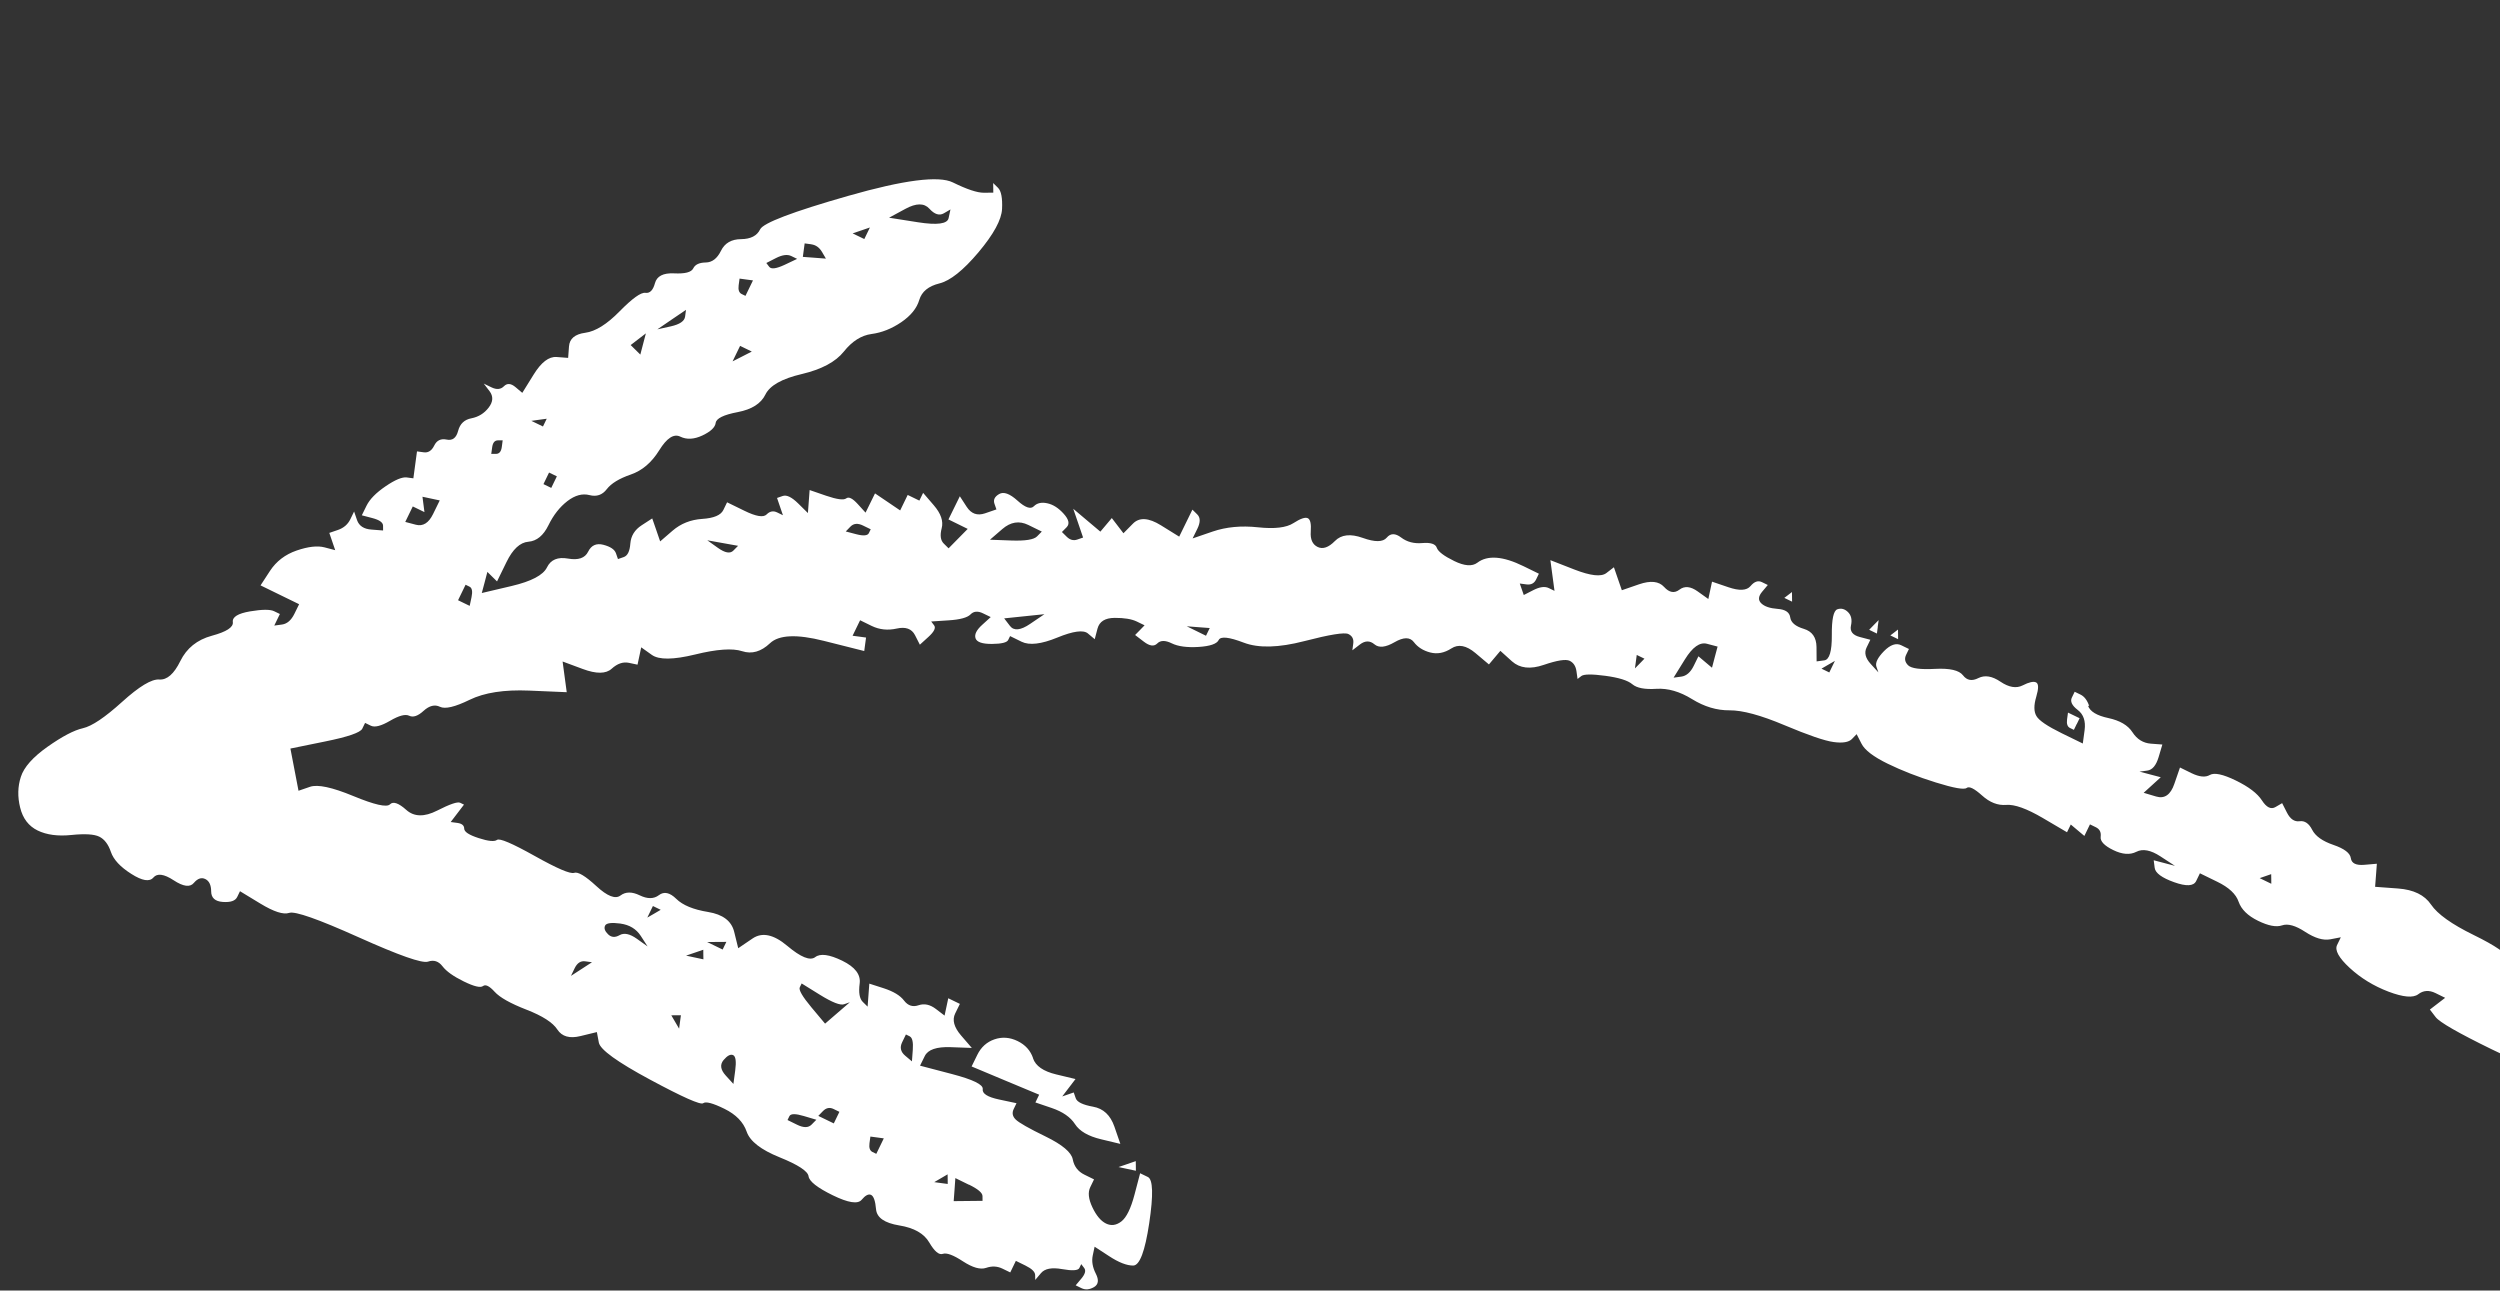<?xml version="1.0" encoding="UTF-8"?> <svg xmlns="http://www.w3.org/2000/svg" width="339" height="175" viewBox="0 0 339 175" fill="none"><rect x="0" y="0" width="339" height="175" fill="#333333" stroke="none"/><g clip-path="url(#clip0_2845_71)"><path d="M283.135 95.695C283.405 96.475 284.325 97.034 285.887 97.367C287.455 97.704 288.548 98.341 289.163 99.294C289.779 100.247 290.613 100.758 291.656 100.841C292.18 100.879 292.703 100.917 293.216 100.957C293.051 101.523 292.887 102.09 292.711 102.658C292.37 103.793 291.862 104.403 291.164 104.493C290.809 104.539 290.472 104.588 290.118 104.634C290.601 104.762 291.077 104.886 291.559 105.014C292.042 105.142 292.518 105.266 293.001 105.394C292.612 105.741 292.224 106.098 291.841 106.449C291.451 106.796 291.064 107.153 290.681 107.504C291.247 107.669 291.809 107.841 292.382 108.01C293.51 108.346 294.337 107.773 294.839 106.295C295.092 105.553 295.352 104.816 295.606 104.073C296.131 104.328 296.656 104.583 297.177 104.845C298.228 105.354 299.054 105.439 299.654 105.086C300.26 104.738 301.429 104.984 303.181 105.837C304.933 106.691 306.106 107.587 306.722 108.54C307.337 109.493 307.953 109.789 308.552 109.436C308.851 109.255 309.159 109.089 309.458 108.907C309.677 109.339 309.897 109.771 310.117 110.203C310.557 111.068 311.131 111.454 311.823 111.359C312.514 111.264 313.089 111.65 313.528 112.515C313.968 113.379 314.93 114.064 316.414 114.571C317.898 115.078 318.68 115.682 318.774 116.373C318.869 117.064 319.48 117.367 320.605 117.269C321.17 117.217 321.737 117.176 322.302 117.124C322.264 117.648 322.226 118.172 322.185 118.684C322.147 119.208 322.109 119.732 322.065 120.251C323.112 120.327 324.155 120.41 325.196 120.482C327.287 120.641 328.766 121.36 329.649 122.659C330.525 123.954 332.449 125.325 335.416 126.779C338.383 128.233 340.003 129.341 340.269 130.128C340.535 130.915 341.804 131.64 344.071 132.31C346.341 132.991 347.869 133.841 348.653 134.878C349.049 135.399 349.442 135.909 349.838 136.429C350.005 136.297 350.191 136.167 350.359 136.034C350.526 135.901 350.701 135.773 350.873 135.634C350.925 136.199 350.97 136.759 351.018 137.33C351.116 138.455 352.818 139.835 356.135 141.455C359.451 143.075 361.242 144.278 361.513 145.058C361.783 145.838 362.22 146.269 362.822 146.35C363.432 146.436 363.742 146.909 363.748 147.777C363.754 148.644 364.54 149.241 366.108 149.578C366.891 149.741 367.677 149.916 368.46 150.079C368.373 150.472 368.297 150.862 368.209 151.255C368.122 151.648 368.039 152.033 367.959 152.431C368.749 152.598 369.527 152.768 370.311 152.931C371.879 153.269 372.841 153.955 373.196 154.988C373.558 156.026 374.292 156.715 375.427 157.056C376.562 157.396 377.832 158.338 379.234 159.888C380.642 161.442 381.39 162.563 381.485 163.255C381.579 163.946 382.102 164.424 383.054 164.672C384.013 164.924 384.492 165.481 384.504 166.353C384.51 167.22 385.214 167.997 386.61 168.68C388.006 169.362 388.977 170.486 389.511 172.042C390.046 173.598 391.016 174.505 392.402 174.749C393.095 174.871 393.794 174.998 394.494 175.125C394.407 175.517 394.324 175.903 394.243 176.3C394.08 177.083 395.045 178.203 397.145 179.662C399.245 181.122 400.209 182.241 400.039 183.02C399.876 183.803 401.188 185.312 403.991 187.549C406.788 189.781 408.325 191.51 408.591 192.719C408.865 193.933 409.573 195.361 410.717 197.002C411.868 198.648 412.399 199.77 412.313 200.38C412.227 200.989 413.499 202.148 416.124 203.863C418.749 205.577 419.931 206.695 419.676 207.22C419.421 207.746 419.508 208.216 419.944 208.646C420.381 209.077 420.475 209.769 420.223 210.728C419.972 211.686 420.025 212.468 420.38 213.079C420.732 213.679 420.78 214.251 420.518 214.771C420.263 215.297 419.741 215.475 418.963 215.305C418.179 215.142 417.698 215.231 417.532 215.58C417.443 215.756 417.366 215.93 417.277 216.106C417.627 216.272 417.971 216.445 418.328 216.615C419.022 216.954 419.38 217.999 419.392 219.734C419.41 221.473 419.809 222.427 420.592 222.59C421.375 222.754 421.523 224.884 421.041 228.975C420.559 233.065 420.492 235.414 420.844 236.014C421.196 236.613 421.16 237.354 420.734 238.236C420.307 239.106 420.36 239.888 420.884 240.583C421.412 241.271 421.335 242.102 420.642 243.059C419.957 244.021 419.746 244.89 420.017 245.67C420.287 246.45 419.773 247.93 418.494 250.112C417.21 252.3 416.749 253.688 417.097 254.294C417.449 254.894 416.513 257.032 414.289 260.707C412.063 264.371 410.519 266.435 409.655 266.874C408.791 267.314 407.666 267.411 406.268 267.169C404.871 266.927 403.448 267.629 401.986 269.295C400.523 270.961 399.276 271.751 398.228 271.675C397.18 271.599 396.617 271.211 396.522 270.52C396.472 270.172 396.428 269.828 396.382 269.474C395.782 269.826 395.171 270.181 394.564 270.528C393.353 271.236 392.269 271.243 391.307 270.557C390.83 270.217 390.345 269.872 389.868 269.531C389.655 270.183 389.443 270.835 389.231 271.487C389.018 272.139 388.813 272.796 388.6 273.448C388.165 273.234 387.73 273.02 387.295 272.806C386.425 272.378 384.162 272.359 380.522 272.739C376.875 273.114 371.21 271.427 363.527 267.677C355.855 263.925 349.426 259.812 344.259 255.34C339.092 250.868 336.239 247.637 335.702 245.647C335.165 243.658 334.192 242.317 332.796 241.635C331.401 240.952 330.57 240.217 330.3 239.437C330.029 238.657 330.113 237.831 330.541 236.961C330.755 236.525 330.969 236.09 331.183 235.655C330.876 235.616 330.573 235.569 330.266 235.53C329.657 235.444 329.262 234.718 329.07 233.324C328.886 231.934 328.494 230.984 327.87 230.467C327.264 229.952 327.252 229.08 327.846 227.86C328.439 226.641 328.959 226.028 329.392 226.025C329.609 226.024 329.826 226.022 330.043 226.021C329.872 225.72 329.695 225.414 329.513 225.116C329.161 224.516 329.148 222.987 329.475 220.558C329.8 218.117 332.206 214.975 336.687 211.109C341.168 207.243 343.671 205.226 344.193 205.047C344.709 204.864 345.496 205.255 346.543 206.194C347.596 207.137 348.639 207.22 349.674 206.424C350.188 206.024 350.709 205.629 351.226 205.24C350.881 205.067 350.531 204.901 350.175 204.73C349.83 204.557 349.481 204.391 349.124 204.22C350.206 203.779 351.291 203.332 352.366 202.886C354.532 201.997 355.963 201.722 356.664 202.066C357.359 202.405 358.057 202.315 358.745 201.786C359.434 201.258 360.607 201.075 362.257 201.232C363.907 201.389 365.207 201.164 366.16 200.548C367.113 199.933 369.102 199.396 372.139 198.935C375.177 198.474 378.133 198.41 381 198.727C383.874 199.049 385.385 199.034 385.563 198.683C385.74 198.331 386.469 198.37 387.785 198.792C389.088 199.217 389.829 199.253 390.007 198.902C390.173 198.552 390.785 198.414 391.822 198.493C392.869 198.569 394.48 199.033 396.654 199.886C398.84 200.736 400.183 200.854 400.696 200.237C401.215 199.624 400.288 197.981 397.915 195.308C395.549 192.639 394.308 190.951 394.225 190.258C394.13 189.566 393.426 188.789 392.119 187.931C390.812 187.072 389.976 186.128 389.618 185.083C389.256 184.045 388.559 183.272 387.512 182.756C386.462 182.246 385.418 181.084 384.352 179.269C383.297 177.451 381.546 175.735 379.09 174.105C376.645 172.472 374.804 170.715 373.573 168.809C372.338 166.91 370.541 164.839 368.178 162.604C365.807 160.364 364.06 159.081 362.925 158.741C361.797 158.405 360.695 157.547 359.643 156.163C358.591 154.78 357.49 153.922 356.362 153.586C355.234 153.25 353.395 152.132 350.854 150.248C348.318 148.358 347.004 147.073 346.907 146.37C346.863 146.026 346.812 145.678 346.773 145.328C346.429 145.372 346.081 145.423 345.733 145.474C345.042 145.568 342.421 144.504 337.878 142.286C333.342 140.072 330.809 138.615 330.281 137.927C330.013 137.58 329.752 137.238 329.492 136.896C329.834 136.635 330.18 136.368 330.527 136.1C330.873 135.833 331.215 135.572 331.562 135.305C331.126 135.091 330.691 134.877 330.256 134.663C329.386 134.235 328.604 134.289 327.916 134.817C327.227 135.345 325.877 135.223 323.874 134.466C321.869 133.698 320.123 132.632 318.626 131.254C317.136 129.88 316.568 128.841 316.907 128.147C317.073 127.797 317.251 127.445 317.417 127.096C316.935 127.185 316.461 127.278 315.986 127.371C315.03 127.553 313.895 127.212 312.584 126.36C311.277 125.502 310.228 125.209 309.448 125.48C308.668 125.75 307.582 125.541 306.187 124.858C304.798 124.18 303.918 123.314 303.556 122.276C303.205 121.236 302.235 120.329 300.665 119.569C299.874 119.185 299.094 118.798 298.309 118.418C298.143 118.767 297.966 119.119 297.8 119.468C297.456 120.17 296.462 120.218 294.802 119.623C293.149 119.032 292.27 118.383 292.176 117.691C292.132 117.348 292.081 117 292.042 116.65C292.525 116.778 293.001 116.901 293.483 117.03C293.966 117.158 294.442 117.281 294.925 117.41C294.265 116.976 293.618 116.551 292.954 116.124C291.647 115.266 290.55 115.059 289.692 115.503C288.828 115.942 287.787 115.871 286.561 115.272C285.341 114.679 284.77 114.069 284.851 113.466C284.93 112.852 284.717 112.425 284.191 112.17C283.925 112.04 283.659 111.91 283.4 111.785C283.275 112.045 283.145 112.311 283.02 112.57C282.895 112.829 282.765 113.095 282.64 113.354C282.332 113.098 282.034 112.84 281.719 112.579C281.411 112.322 281.107 112.059 280.798 111.803C280.709 111.979 280.632 112.152 280.543 112.328C280.455 112.504 280.377 112.678 280.288 112.854C279.193 112.206 278.1 111.57 277.012 110.927C274.823 109.643 273.17 109.052 272.038 109.145C270.906 109.238 269.815 108.818 268.765 107.868C267.712 106.925 267.022 106.579 266.676 106.847C266.334 107.108 264.936 106.865 262.504 106.105C260.061 105.346 257.887 104.493 255.966 103.556C254.045 102.619 252.865 101.718 252.426 100.853C252.206 100.421 251.979 99.984 251.759 99.552C251.544 99.771 251.329 99.989 251.12 100.212C250.69 100.648 249.86 100.788 248.648 100.621C247.431 100.461 245.209 99.694 241.98 98.338C238.755 96.976 236.271 96.308 234.537 96.32C232.797 96.338 231.101 95.826 229.445 94.802C227.781 93.772 226.171 93.308 224.605 93.404C223.046 93.505 221.956 93.302 221.344 92.783C220.731 92.263 219.513 91.886 217.687 91.64C215.861 91.394 214.772 91.409 214.43 91.669C214.262 91.802 214.088 91.93 213.916 92.069C213.865 91.721 213.821 91.378 213.771 91.03C213.676 90.338 213.37 89.859 212.852 89.608C212.327 89.353 211.154 89.537 209.333 90.158C207.52 90.784 206.08 90.621 205.026 89.677C204.499 89.206 203.972 88.734 203.45 88.256C203.194 88.564 202.937 88.873 202.674 89.177C202.411 89.48 202.155 89.789 201.899 90.097C201.293 89.583 200.669 89.065 200.064 88.55C198.834 87.519 197.749 87.309 196.802 87.929C195.849 88.544 194.893 88.726 193.934 88.474C192.982 88.227 192.232 87.752 191.715 87.061C191.186 86.373 190.319 86.379 189.102 87.082C187.891 87.789 186.982 87.885 186.37 87.365C185.764 86.85 185.103 86.857 184.414 87.385C184.061 87.648 183.726 87.914 183.379 88.181C183.419 87.874 183.458 87.567 183.5 87.271C183.586 86.662 183.366 86.23 182.84 85.975C182.315 85.72 180.324 86.04 176.856 86.938C173.389 87.836 170.651 87.909 168.646 87.141C166.641 86.373 165.51 86.26 165.255 86.786C165 87.311 164.093 87.624 162.535 87.725C160.969 87.82 159.752 87.66 158.882 87.233C158.012 86.805 157.357 86.816 156.926 87.253C156.496 87.689 155.888 87.615 155.1 87.007C154.706 86.703 154.307 86.405 153.92 86.106C154.135 85.888 154.351 85.669 154.566 85.451C154.781 85.233 154.997 85.014 155.205 84.791C154.856 84.625 154.511 84.452 154.154 84.282C153.46 83.943 152.453 83.776 151.152 83.785C149.845 83.79 149.073 84.282 148.821 85.24C148.697 85.717 148.569 86.2 148.445 86.676C148.144 86.424 147.833 86.156 147.525 85.9C146.919 85.385 145.529 85.57 143.362 86.459C141.196 87.347 139.589 87.534 138.538 87.024C138.013 86.769 137.488 86.514 136.967 86.253C136.878 86.428 136.801 86.602 136.712 86.778C136.546 87.127 135.807 87.308 134.506 87.317C133.205 87.326 132.463 87.072 132.286 86.561C132.107 86.039 132.406 85.434 133.183 84.73C133.566 84.379 133.953 84.022 134.343 83.675L133.292 83.166C132.598 82.827 132.026 82.874 131.602 83.315C131.172 83.752 130.175 84.024 128.609 84.12C127.828 84.174 127.05 84.221 126.269 84.274C126.397 84.448 126.53 84.616 126.664 84.795C126.925 85.137 126.67 85.662 125.893 86.366C125.503 86.713 125.116 87.07 124.733 87.421C124.513 86.989 124.287 86.553 124.074 86.125C123.627 85.256 122.795 84.962 121.593 85.233C120.379 85.506 119.245 85.383 118.202 84.877C117.676 84.623 117.151 84.368 116.63 84.106C116.464 84.456 116.291 84.801 116.12 85.157C115.954 85.506 115.777 85.858 115.611 86.207C115.911 86.242 116.22 86.293 116.521 86.328C116.828 86.368 117.13 86.414 117.437 86.453C117.397 86.76 117.351 87.063 117.312 87.37C117.272 87.677 117.233 87.984 117.191 88.28C115.363 87.817 113.536 87.354 111.703 86.898C108.048 85.972 105.611 86.081 104.409 87.226C103.202 88.367 101.947 88.731 100.636 88.302C99.332 87.877 97.202 88.025 94.252 88.751C91.307 89.469 89.351 89.49 88.389 88.804C87.911 88.463 87.427 88.118 86.949 87.778C86.862 88.171 86.786 88.561 86.699 88.954C86.612 89.346 86.529 89.732 86.448 90.129C86.062 90.047 85.665 89.966 85.273 89.879C84.49 89.716 83.714 89.98 82.937 90.684C82.159 91.388 80.859 91.397 79.029 90.717C78.118 90.38 77.2 90.038 76.289 89.7C76.384 90.391 76.474 91.09 76.568 91.781C76.663 92.473 76.753 93.171 76.848 93.862C75.156 93.795 73.463 93.717 71.765 93.645C68.368 93.502 65.686 93.917 63.688 94.89C61.702 95.861 60.357 96.183 59.656 95.84C58.961 95.501 58.222 95.681 57.445 96.385C56.674 97.094 56.019 97.311 55.5 97.06C54.968 96.801 54.109 97.028 52.898 97.735C51.687 98.442 50.822 98.665 50.296 98.41C50.03 98.281 49.771 98.155 49.505 98.026C49.38 98.285 49.25 98.551 49.125 98.81C48.87 99.336 47.183 99.919 44.062 100.549C42.505 100.867 40.943 101.191 39.379 101.504C39.56 102.46 39.747 103.409 39.929 104.365C40.11 105.321 40.292 106.277 40.478 107.226C41.001 107.047 41.516 106.864 42.034 106.692C43.072 106.33 45.033 106.755 47.913 107.944C50.793 109.133 52.445 109.507 52.876 109.071C53.306 108.634 54.048 108.887 55.095 109.826C56.149 110.769 57.54 110.802 59.269 109.922C61.002 109.037 62.042 108.686 62.391 108.852C62.56 108.936 62.736 109.025 62.917 109.107C62.613 109.501 62.313 109.888 62.016 110.287C61.712 110.681 61.419 111.073 61.115 111.467C61.415 111.502 61.724 111.553 62.025 111.588C62.634 111.674 62.943 111.93 62.946 112.364C62.955 112.802 63.602 113.226 64.917 113.649C66.221 114.074 67.052 114.151 67.394 113.89C67.736 113.63 69.438 114.352 72.49 116.059C75.549 117.771 77.33 118.536 77.853 118.357C78.375 118.178 79.373 118.78 80.864 120.154C82.354 121.528 83.441 121.955 84.136 121.431C84.831 120.907 85.692 120.897 86.743 121.406C87.793 121.916 88.66 121.91 89.349 121.382C90.037 120.854 90.827 121.021 91.701 121.883C92.574 122.744 94.017 123.341 96.017 123.664C98.023 123.992 99.204 124.893 99.558 126.367C99.738 127.106 99.918 127.845 100.103 128.578C100.75 128.14 101.402 127.695 102.05 127.257C103.349 126.374 104.918 126.711 106.753 128.258C108.588 129.805 109.856 130.313 110.544 129.785C111.233 129.257 112.456 129.422 114.201 130.27C115.953 131.124 116.737 132.161 116.57 133.373C116.41 134.59 116.55 135.419 116.986 135.85C117.204 136.065 117.423 136.28 117.648 136.5C117.686 135.977 117.724 135.453 117.764 134.94C117.802 134.416 117.84 133.892 117.88 133.38C118.532 133.592 119.184 133.805 119.841 134.01C121.151 134.44 122.069 134.987 122.592 135.682C123.121 136.371 123.773 136.583 124.553 136.313C125.333 136.042 126.118 136.217 126.904 136.814C127.298 137.118 127.697 137.415 128.084 137.715C128.172 137.322 128.254 136.936 128.335 136.539C128.422 136.146 128.505 135.76 128.585 135.363C128.845 135.488 129.111 135.618 129.377 135.748C129.636 135.873 129.902 136.002 130.161 136.128C129.947 136.563 129.734 136.998 129.52 137.433C129.092 138.303 129.364 139.3 130.329 140.419C130.808 140.977 131.294 141.538 131.779 142.1C130.822 142.065 129.864 142.03 128.907 141.995C126.992 141.925 125.827 142.33 125.4 143.2C125.186 143.635 124.972 144.07 124.758 144.505C126.2 144.885 127.628 145.256 129.07 145.636C131.94 146.387 133.343 147.075 133.257 147.684C133.171 148.294 133.915 148.764 135.488 149.095C136.271 149.258 137.049 149.428 137.839 149.595C137.714 149.855 137.584 150.121 137.459 150.38C137.204 150.905 137.291 151.375 137.727 151.806C138.171 152.241 139.519 153.01 141.789 154.113C144.055 155.223 145.284 156.255 145.466 157.211C145.648 158.167 146.176 158.856 147.046 159.284C147.481 159.498 147.916 159.711 148.351 159.925C148.185 160.275 148.008 160.626 147.842 160.976C147.498 161.677 147.594 162.585 148.126 163.707C148.657 164.83 149.271 165.566 149.972 165.909C150.673 166.253 151.364 166.158 152.053 165.63C152.741 165.102 153.342 163.887 153.846 161.969C154.098 161.01 154.356 160.055 154.601 159.092L155.652 159.601C156.347 159.94 156.409 162.023 155.835 165.856C155.261 169.689 154.538 171.597 153.667 171.61C152.799 171.615 151.708 171.196 150.401 170.338C149.741 169.904 149.094 169.479 148.429 169.052C148.342 169.445 148.266 169.835 148.179 170.228C148.009 171.006 148.148 171.836 148.588 172.7C149.034 173.569 148.953 174.172 148.349 174.531C147.742 174.879 147.177 174.931 146.652 174.676C146.386 174.546 146.127 174.421 145.861 174.292C146.117 173.983 146.38 173.679 146.636 173.371C147.149 172.754 147.279 172.282 147.012 171.936C146.884 171.761 146.751 171.594 146.616 171.415C146.528 171.591 146.45 171.764 146.361 171.94C146.195 172.29 145.407 172.339 144.014 172.09C142.622 171.841 141.666 172.023 141.153 172.64C140.897 172.948 140.64 173.257 140.377 173.561C140.369 173.339 140.368 173.122 140.366 172.906C140.363 172.472 139.927 172.041 139.056 171.613C138.621 171.4 138.186 171.186 137.751 170.972C137.626 171.231 137.496 171.497 137.371 171.756C137.246 172.016 137.116 172.282 136.991 172.541C136.642 172.375 136.297 172.202 135.94 172.031C135.239 171.688 134.499 171.651 133.718 171.922C132.938 172.192 131.894 171.893 130.582 171.041C129.275 170.183 128.364 169.845 127.842 170.024C127.32 170.203 126.714 169.688 126.007 168.477C125.3 167.266 123.945 166.493 121.945 166.17C119.939 165.842 118.898 165.113 118.793 163.984C118.696 162.859 118.475 162.21 118.123 162.032C117.778 161.859 117.341 162.086 116.833 162.696C116.314 163.308 115.011 163.101 112.921 162.079C110.825 161.053 109.735 160.193 109.64 159.501C109.545 158.81 108.232 157.947 105.708 156.928C103.178 155.905 101.696 154.753 101.247 153.45C100.797 152.148 99.791 151.119 98.227 150.352C96.655 149.581 95.697 149.329 95.35 149.596C95.008 149.857 92.611 148.796 88.157 146.402C83.703 144.008 81.385 142.332 81.203 141.376C81.11 140.902 81.021 140.42 80.935 139.95C80.196 140.131 79.456 140.311 78.717 140.491C77.246 140.856 76.201 140.557 75.581 139.61C74.972 138.662 73.569 137.758 71.39 136.912C69.211 136.066 67.766 135.253 67.069 134.48C66.365 133.703 65.84 133.448 65.498 133.709C65.144 133.972 64.282 133.765 62.887 133.083C61.491 132.4 60.529 131.715 60.001 131.026C59.473 130.338 58.821 130.125 58.041 130.396C57.261 130.666 54.127 129.562 48.626 127.092C43.13 124.626 39.998 123.522 39.211 123.788C38.424 124.053 37.127 123.633 35.294 122.52C34.375 121.961 33.462 121.407 32.543 120.848C32.418 121.107 32.288 121.373 32.163 121.632C31.908 122.158 31.259 122.379 30.211 122.303C29.164 122.227 28.641 121.749 28.635 120.881C28.63 120.014 28.367 119.455 27.842 119.2C27.31 118.941 26.794 119.124 26.279 119.73C25.767 120.347 24.85 120.222 23.543 119.363C22.237 118.505 21.316 118.386 20.801 118.992C20.281 119.604 19.281 119.443 17.799 118.496C16.311 117.555 15.396 116.567 15.038 115.523C14.687 114.482 14.152 113.789 13.458 113.45C12.764 113.111 11.499 113.037 9.676 113.225C7.852 113.412 6.329 113.212 5.102 112.614C3.882 112.02 3.091 110.978 2.733 109.511C2.368 108.04 2.4 106.649 2.829 105.338C3.247 104.03 4.454 102.672 6.437 101.268C8.432 99.861 10.027 99.02 11.241 98.746C12.455 98.473 14.223 97.287 16.55 95.181C18.877 93.076 20.561 92.059 21.604 92.141C22.652 92.217 23.597 91.381 24.452 89.64C25.308 87.9 26.726 86.753 28.719 86.209C30.709 85.672 31.662 85.056 31.572 84.358C31.477 83.667 32.263 83.184 33.903 82.903C35.551 82.627 36.635 82.619 37.167 82.879C37.426 83.004 37.692 83.134 37.952 83.259C37.826 83.518 37.697 83.784 37.572 84.043C37.446 84.303 37.317 84.569 37.191 84.828C37.546 84.782 37.883 84.733 38.238 84.687C38.929 84.593 39.491 84.107 39.919 83.236C40.133 82.801 40.346 82.366 40.56 81.931C39.69 81.503 38.815 81.082 37.945 80.655C37.075 80.227 36.193 79.801 35.33 79.378C35.759 78.725 36.181 78.067 36.611 77.413C37.469 76.107 38.678 75.183 40.234 74.648C41.79 74.114 43.053 73.972 44.012 74.224C44.495 74.352 44.971 74.476 45.454 74.604C45.313 74.215 45.183 73.824 45.054 73.433C44.917 73.037 44.783 72.653 44.654 72.261C45.045 72.132 45.434 71.991 45.825 71.861C46.605 71.591 47.162 71.112 47.506 70.411C47.672 70.061 47.849 69.709 48.016 69.36C48.145 69.751 48.286 70.14 48.416 70.531C48.686 71.311 49.34 71.741 50.38 71.812C50.904 71.85 51.428 71.888 51.947 71.933C51.946 71.716 51.944 71.499 51.943 71.282C51.933 70.844 51.456 70.504 50.497 70.252C50.014 70.124 49.545 70.005 49.062 69.876C49.276 69.441 49.489 69.006 49.703 68.571C50.131 67.701 50.986 66.823 52.285 65.94C53.574 65.059 54.535 64.665 55.142 64.74C55.442 64.775 55.752 64.826 56.052 64.861C56.138 64.251 56.219 63.648 56.298 63.034C56.383 62.425 56.458 61.818 56.544 61.208C56.851 61.248 57.153 61.294 57.46 61.333C58.07 61.419 58.543 61.109 58.886 60.408C59.23 59.707 59.789 59.444 60.572 59.608C61.362 59.775 61.871 59.382 62.123 58.423C62.375 57.464 62.973 56.895 63.936 56.718C64.885 56.531 65.671 56.049 66.268 55.263C66.871 54.481 66.908 53.74 66.384 53.045C66.117 52.699 65.856 52.357 65.595 52.015C65.94 52.188 66.289 52.354 66.646 52.524C67.34 52.863 67.905 52.811 68.335 52.374C68.766 51.938 69.29 51.976 69.903 52.495C70.211 52.752 70.515 53.015 70.823 53.271C71.335 52.437 71.859 51.612 72.366 50.785C73.395 49.122 74.425 48.333 75.473 48.409C75.997 48.447 76.521 48.486 77.04 48.53C77.078 48.006 77.116 47.483 77.156 46.97C77.232 45.922 77.969 45.308 79.358 45.124C80.748 44.939 82.301 43.971 84.021 42.214C85.748 40.46 86.91 39.622 87.52 39.708C88.129 39.794 88.553 39.352 88.812 38.398C89.07 37.444 89.928 36.999 91.402 37.068C92.884 37.141 93.749 36.918 94.004 36.393C94.259 35.868 94.825 35.61 95.69 35.593C96.557 35.587 97.246 35.059 97.762 34.013C98.272 32.962 99.184 32.437 100.485 32.428C101.786 32.419 102.654 31.973 103.075 31.098C103.503 30.228 107.484 28.713 115.023 26.558C122.563 24.404 127.29 23.793 129.207 24.737C131.123 25.681 132.522 26.14 133.389 26.134C133.822 26.131 134.256 26.128 134.69 26.125C134.688 25.909 134.687 25.692 134.685 25.475C134.684 25.258 134.676 25.037 134.674 24.82C134.892 25.035 135.111 25.251 135.329 25.466C135.766 25.897 135.947 26.853 135.879 28.327C135.81 29.802 134.735 31.767 132.675 34.219C130.609 36.667 128.838 38.077 127.371 38.435C125.899 38.8 124.989 39.542 124.653 40.67C124.323 41.803 123.5 42.809 122.212 43.69C120.912 44.573 119.573 45.106 118.183 45.29C116.794 45.475 115.542 46.272 114.426 47.671C113.31 49.069 111.409 50.088 108.717 50.722C106.029 51.349 104.381 52.283 103.788 53.502C103.194 54.722 101.942 55.52 100.03 55.883C98.118 56.246 97.129 56.74 97.048 57.343C96.969 57.957 96.364 58.521 95.242 59.053C94.113 59.579 93.115 59.634 92.244 59.207C91.374 58.779 90.421 59.394 89.392 61.057C88.363 62.721 87.076 63.818 85.52 64.352C83.965 64.886 82.88 65.551 82.277 66.332C81.68 67.119 80.893 67.385 79.941 67.137C78.982 66.885 77.978 67.153 76.948 67.942C75.913 68.737 75.053 69.828 74.37 71.223C73.688 72.619 72.784 73.365 71.652 73.458C70.52 73.551 69.528 74.474 68.679 76.219C68.251 77.089 67.83 77.964 67.398 78.841C67.18 78.626 66.961 78.41 66.743 78.195C66.525 77.979 66.306 77.764 66.088 77.549C65.965 78.025 65.836 78.508 65.713 78.984C65.589 79.46 65.461 79.943 65.33 80.414C66.671 80.098 68.022 79.78 69.363 79.464C72.055 78.83 73.65 77.989 74.167 76.943C74.676 75.892 75.631 75.494 77.023 75.743C78.416 75.992 79.323 75.679 79.751 74.809C80.178 73.938 80.868 73.627 81.82 73.874C82.779 74.126 83.347 74.508 83.526 75.03C83.618 75.288 83.705 75.552 83.796 75.81C84.061 75.723 84.319 75.631 84.577 75.54C85.099 75.361 85.397 74.757 85.473 73.709C85.556 72.666 86.062 71.839 87.016 71.223C87.489 70.913 87.969 70.608 88.442 70.298C88.621 70.82 88.804 71.336 88.983 71.858C89.155 72.376 89.334 72.898 89.517 73.414C90.079 72.928 90.636 72.449 91.198 71.963C92.317 70.999 93.656 70.466 95.226 70.363C96.785 70.263 97.739 69.864 98.083 69.163C98.249 68.813 98.422 68.468 98.593 68.112C99.384 68.497 100.164 68.883 100.949 69.263C102.52 70.035 103.52 70.196 103.951 69.76C104.381 69.323 104.856 69.23 105.381 69.485C105.64 69.61 105.906 69.74 106.166 69.865C106.036 69.474 105.895 69.085 105.766 68.694C105.625 68.305 105.495 67.913 105.366 67.522C105.63 67.435 105.888 67.343 106.146 67.252C106.668 67.073 107.363 67.412 108.243 68.278C108.679 68.709 109.116 69.139 109.552 69.57C109.59 69.046 109.628 68.522 109.669 68.01C109.707 67.486 109.745 66.962 109.785 66.45C110.527 66.703 111.269 66.956 112.007 67.216C113.491 67.723 114.401 67.844 114.743 67.583C115.089 67.316 115.61 67.577 116.314 68.354C116.665 68.737 117.018 69.132 117.369 69.514C117.583 69.079 117.797 68.644 118.011 68.209C118.225 67.774 118.438 67.339 118.652 66.904C119.22 67.285 119.788 67.667 120.358 68.059C120.926 68.441 121.493 68.822 122.063 69.215C122.23 68.866 122.407 68.514 122.573 68.165C122.739 67.815 122.917 67.463 123.083 67.114C123.349 67.243 123.608 67.369 123.874 67.498C124.133 67.624 124.399 67.753 124.665 67.883C124.754 67.707 124.832 67.534 124.92 67.358C125.009 67.182 125.086 67.008 125.175 66.832C125.654 67.39 126.14 67.951 126.619 68.509C127.591 69.632 127.942 70.673 127.694 71.625C127.442 72.584 127.537 73.275 127.974 73.706C128.192 73.921 128.41 74.137 128.628 74.352C129.059 73.915 129.49 73.479 129.925 73.035C130.356 72.599 130.786 72.162 131.222 71.719C130.787 71.505 130.351 71.291 129.916 71.077C129.481 70.863 129.046 70.65 128.611 70.436C128.866 69.91 129.121 69.385 129.382 68.864C129.637 68.339 129.892 67.814 130.154 67.293C130.463 67.766 130.769 68.246 131.079 68.719C131.694 69.672 132.52 69.962 133.56 69.611C134.076 69.428 134.598 69.249 135.116 69.077C135.024 68.819 134.937 68.555 134.845 68.297C134.667 67.774 134.88 67.339 135.487 66.991C136.087 66.639 136.919 66.933 137.968 67.883C139.017 68.833 139.759 69.087 140.19 68.65C140.621 68.214 141.226 68.071 142.012 68.246C142.795 68.409 143.534 68.886 144.231 69.659C144.935 70.436 145.071 71.037 144.643 71.485C144.42 71.699 144.212 71.921 143.996 72.14C144.215 72.355 144.433 72.57 144.651 72.786C145.088 73.216 145.571 73.345 146.086 73.161C146.351 73.074 146.609 72.983 146.867 72.891C146.645 72.242 146.424 71.593 146.203 70.944C145.982 70.295 145.754 69.641 145.532 68.992C146.145 69.512 146.762 70.024 147.367 70.539C147.98 71.059 148.597 71.571 149.209 72.091C149.466 71.782 149.722 71.474 149.985 71.17C150.241 70.861 150.504 70.557 150.761 70.249C151.022 70.591 151.289 70.937 151.55 71.279C151.817 71.626 152.078 71.968 152.339 72.31C152.769 71.873 153.2 71.436 153.631 71C154.492 70.127 155.75 70.197 157.413 71.226C158.236 71.739 159.069 72.25 159.899 72.768C160.201 72.157 160.492 71.549 160.795 70.938C161.098 70.327 161.389 69.718 161.691 69.107C161.91 69.322 162.128 69.538 162.346 69.753C162.783 70.184 162.787 70.834 162.36 71.704C162.146 72.139 161.932 72.575 161.718 73.01C162.625 72.697 163.538 72.388 164.445 72.075C166.266 71.454 168.31 71.258 170.57 71.501C172.83 71.744 174.43 71.553 175.383 70.938C176.336 70.323 176.985 70.101 177.334 70.267C177.684 70.434 177.815 71.042 177.739 72.089C177.663 73.137 177.974 73.827 178.668 74.166C179.37 74.51 180.15 74.239 181.011 73.366C181.866 72.488 183.129 72.346 184.782 72.937C186.442 73.532 187.52 73.52 188.039 72.908C188.552 72.291 189.202 72.286 189.995 72.888C190.788 73.489 191.747 73.741 192.865 73.639C193.997 73.546 194.649 73.758 194.825 74.269C195.004 74.792 195.797 75.393 197.193 76.076C198.581 76.754 199.629 76.83 200.324 76.306C201.013 75.778 201.879 75.555 202.926 75.631C203.974 75.707 205.188 76.091 206.583 76.773C207.278 77.112 207.979 77.456 208.673 77.795C208.548 78.054 208.418 78.32 208.293 78.579C208.038 79.105 207.606 79.325 206.992 79.246C206.692 79.211 206.383 79.16 206.082 79.125C206.174 79.383 206.261 79.647 206.353 79.905C206.445 80.163 206.532 80.427 206.623 80.685C207.056 80.465 207.488 80.246 207.924 80.019C208.789 79.579 209.48 79.485 210.006 79.74C210.265 79.865 210.531 79.995 210.79 80.12C210.695 79.428 210.605 78.73 210.511 78.039C210.416 77.347 210.326 76.649 210.231 75.957C211.318 76.384 212.41 76.803 213.504 77.234C215.683 78.08 217.116 78.239 217.811 77.715C218.165 77.452 218.5 77.186 218.846 76.919C219.025 77.441 219.209 77.957 219.381 78.475C219.559 78.997 219.743 79.513 219.922 80.035C220.702 79.765 221.477 79.501 222.257 79.23C223.813 78.696 224.951 78.813 225.648 79.586C226.353 80.363 227.046 80.485 227.734 79.957C228.422 79.429 229.253 79.506 230.211 80.199C230.688 80.539 231.173 80.884 231.65 81.225C231.737 80.832 231.82 80.446 231.901 80.049C231.988 79.656 232.071 79.27 232.151 78.873C232.893 79.126 233.635 79.38 234.371 79.629C235.855 80.135 236.849 80.087 237.368 79.475C237.881 78.858 238.403 78.679 238.924 78.94C239.19 79.07 239.449 79.195 239.715 79.325C239.459 79.633 239.203 79.942 238.94 80.246C238.427 80.863 238.382 81.382 238.823 81.806C239.26 82.237 240.002 82.49 241.05 82.566C242.097 82.642 242.661 83.03 242.755 83.722C242.85 84.413 243.462 84.933 244.597 85.273C245.725 85.609 246.303 86.429 246.318 87.734C246.323 88.385 246.327 89.035 246.332 89.686C246.686 89.64 247.023 89.591 247.378 89.545C248.069 89.45 248.41 88.316 248.395 86.147C248.374 83.975 248.624 82.799 249.146 82.62C249.669 82.441 250.145 82.565 250.588 83C251.025 83.431 251.167 84.037 250.993 84.822C250.823 85.6 251.218 86.121 252.177 86.373C252.66 86.501 253.136 86.625 253.619 86.753C253.453 87.103 253.276 87.454 253.109 87.804C252.766 88.505 252.951 89.238 253.655 90.015C254.006 90.398 254.352 90.787 254.71 91.175C254.618 90.917 254.538 90.657 254.439 90.395C254.267 89.877 254.606 89.183 255.466 88.298C256.327 87.425 257.107 87.154 257.801 87.493C258.151 87.659 258.503 87.837 258.852 88.003C258.727 88.262 258.597 88.528 258.472 88.788C258.217 89.313 258.304 89.783 258.74 90.214C259.177 90.644 260.394 90.805 262.397 90.699C264.39 90.595 265.656 90.887 266.184 91.575C266.712 92.264 267.401 92.393 268.269 91.946C269.14 91.511 270.134 91.668 271.271 92.443C272.407 93.206 273.409 93.379 274.273 92.939C275.138 92.5 275.744 92.357 276.095 92.535C276.447 92.712 276.449 93.351 276.115 94.49C275.775 95.625 275.781 96.493 276.14 97.097C276.488 97.704 277.63 98.471 279.546 99.415C280.507 99.884 281.467 100.353 282.428 100.821C282.513 100.212 282.588 99.605 282.674 98.995C282.834 97.778 282.525 96.865 281.739 96.268C280.953 95.671 280.689 95.101 280.946 94.587C281.071 94.328 281.201 94.062 281.326 93.802C281.585 93.927 281.851 94.057 282.11 94.182C282.636 94.437 283.031 94.958 283.295 95.734L283.135 95.695ZM281.599 98.185C281.474 98.444 281.344 98.71 281.219 98.969C281.05 98.885 280.87 98.803 280.694 98.715C280.344 98.549 280.215 98.157 280.294 97.543C280.333 97.236 280.38 96.934 280.419 96.627C280.678 96.752 280.944 96.882 281.204 97.007C281.47 97.136 281.729 97.262 281.995 97.391C281.87 97.651 281.74 97.917 281.615 98.176L281.599 98.185ZM257.378 86.022C257.379 86.238 257.381 86.455 257.382 86.672C257.213 86.588 257.037 86.499 256.857 86.417C256.688 86.333 256.512 86.244 256.331 86.162C256.499 86.03 256.685 85.899 256.852 85.767C257.02 85.634 257.194 85.506 257.366 85.367C257.375 85.588 257.376 85.805 257.378 86.022ZM254.63 85C254.591 85.307 254.551 85.614 254.51 85.91C254.341 85.825 254.16 85.743 253.984 85.655C253.815 85.571 253.635 85.489 253.459 85.4C253.674 85.182 253.89 84.963 254.098 84.74C254.32 84.527 254.529 84.304 254.744 84.086C254.705 84.393 254.659 84.695 254.619 85.002L254.63 85ZM243 80.933C243.002 81.15 243.003 81.367 243.005 81.584C242.836 81.5 242.66 81.411 242.479 81.329C242.31 81.245 242.134 81.156 241.954 81.074C242.122 80.942 242.307 80.811 242.475 80.678C242.642 80.546 242.817 80.418 242.989 80.278C242.997 80.5 242.999 80.717 243 80.933ZM128.886 28.397C128.581 28.574 128.28 28.745 127.981 28.927C127.374 29.274 126.718 29.069 126.021 28.296C125.317 27.519 124.232 27.526 122.764 28.325C122.026 28.722 121.288 29.119 120.557 29.521C121.86 29.729 123.167 29.93 124.469 30.138C127.079 30.547 128.468 30.363 128.631 29.579C128.719 29.187 128.801 28.801 128.882 28.404L128.886 28.397ZM307.973 118.534C307.715 118.626 307.458 118.717 307.193 118.804C306.935 118.896 306.671 118.983 306.413 119.075C306.679 119.205 306.938 119.33 307.204 119.459C307.463 119.585 307.729 119.714 307.989 119.839C307.987 119.623 307.986 119.406 307.984 119.189C307.983 118.972 307.975 118.751 307.973 118.534ZM248.812 89.616C248.506 89.793 248.205 89.963 247.9 90.141C247.594 90.318 247.3 90.493 246.994 90.671C247.17 90.759 247.344 90.837 247.52 90.925C247.696 91.014 247.869 91.092 248.052 91.185C248.177 90.925 248.307 90.659 248.432 90.4C248.557 90.141 248.687 89.875 248.812 89.616ZM305.917 121.42C305.701 121.638 305.486 121.856 305.277 122.079C305.055 122.293 304.847 122.516 304.631 122.734C304.847 122.516 305.062 122.297 305.277 122.079C305.493 121.861 305.708 121.643 305.917 121.42ZM117.96 30.846C117.569 30.976 117.18 31.117 116.789 31.247C116.397 31.376 116.008 31.517 115.617 31.647C115.883 31.776 116.143 31.901 116.409 32.031C116.675 32.161 116.934 32.286 117.2 32.416C117.325 32.156 117.455 31.89 117.58 31.631C117.705 31.372 117.835 31.106 117.96 30.846ZM232.899 87.675C232.416 87.547 231.94 87.423 231.457 87.295C230.498 87.043 229.504 87.749 228.479 89.405C227.961 90.234 227.443 91.063 226.937 91.89C227.291 91.844 227.628 91.796 227.983 91.75C228.674 91.655 229.236 91.169 229.664 90.299C229.878 89.864 230.092 89.429 230.306 88.993C230.614 89.25 230.918 89.513 231.226 89.769L232.147 90.545C232.264 90.064 232.399 89.586 232.523 89.11C232.647 88.634 232.775 88.151 232.905 87.679L232.899 87.675ZM350.591 147.472C350.376 147.69 350.16 147.908 349.952 148.131C350.167 147.913 350.382 147.695 350.591 147.472ZM110.022 33.126C109.722 33.091 109.413 33.04 109.112 33.005C109.073 33.312 109.027 33.615 108.987 33.922C108.948 34.229 108.908 34.536 108.866 34.832C109.39 34.87 109.914 34.908 110.427 34.948C110.95 34.986 111.474 35.024 111.994 35.069C111.823 34.768 111.646 34.462 111.464 34.163C111.105 33.559 110.62 33.214 110.018 33.133L110.022 33.126ZM222.994 89.32C222.825 89.235 222.649 89.147 222.468 89.065C222.299 88.981 222.123 88.892 221.943 88.81C221.903 89.117 221.864 89.424 221.822 89.72C221.783 90.027 221.737 90.329 221.697 90.636C221.912 90.418 222.128 90.2 222.343 89.981C222.558 89.763 222.774 89.545 222.982 89.322L222.994 89.32ZM108.086 35.102C107.82 34.972 107.561 34.847 107.295 34.718C106.77 34.463 106.078 34.557 105.214 34.997C104.782 35.217 104.349 35.437 103.913 35.663C104.048 35.842 104.18 36.01 104.308 36.184C104.576 36.53 105.267 36.436 106.396 35.909C106.96 35.64 107.518 35.378 108.082 35.109L108.086 35.102ZM102.111 38.023C101.811 37.989 101.502 37.938 101.201 37.903C100.894 37.863 100.587 37.824 100.285 37.778C100.245 38.084 100.199 38.387 100.16 38.694C100.081 39.308 100.215 39.693 100.56 39.865C100.729 39.95 100.909 40.032 101.085 40.12C101.251 39.771 101.428 39.419 101.595 39.07C101.761 38.72 101.938 38.368 102.104 38.019L102.111 38.023ZM93.024 42.013C92.383 42.456 91.736 42.894 91.077 43.334C90.43 43.772 89.789 44.215 89.137 44.66C89.745 44.529 90.351 44.386 90.959 44.255C92.172 43.982 92.82 43.544 92.899 42.93C92.939 42.623 92.978 42.316 93.02 42.02L93.024 42.013ZM101.939 47.669C101.673 47.539 101.413 47.414 101.147 47.284C100.888 47.159 100.622 47.029 100.356 46.9C100.19 47.249 100.012 47.601 99.846 47.95C99.68 48.3 99.507 48.645 99.337 49.001C99.769 48.781 100.208 48.566 100.633 48.342C101.065 48.122 101.497 47.902 101.934 47.676L101.939 47.669ZM445.59 219.216C444.996 220.436 444.086 220.972 442.867 220.801C441.65 220.64 440.827 220.99 440.406 221.864C440.192 222.3 439.978 222.735 439.764 223.17C438.586 222.486 437.407 221.802 436.228 221.118C433.871 219.75 432.349 219.109 431.646 219.206C431.302 219.25 430.954 219.301 430.6 219.347C430.764 218.781 430.94 218.212 431.105 217.646C431.445 216.511 431.441 215.861 431.085 215.69C430.735 215.524 429.785 215.916 428.228 216.89C426.671 217.865 425.37 217.874 424.321 216.924C423.794 216.452 423.267 215.98 422.745 215.502C423.177 215.282 423.609 215.062 424.041 214.843C424.906 214.403 425.249 213.702 425.067 212.746C424.886 211.79 425.187 210.962 425.959 210.265C426.737 209.561 427.561 209.428 428.432 209.856C428.867 210.07 429.302 210.284 429.737 210.497C429.612 210.757 429.482 211.023 429.357 211.282C429.102 211.807 429.238 212.409 429.762 213.104C430.29 213.792 431.068 213.962 432.113 213.605C433.151 213.243 434.37 213.414 435.766 214.097C436.467 214.44 437.161 214.779 437.862 215.123C437.774 215.299 437.696 215.472 437.608 215.648C437.519 215.824 437.441 215.998 437.353 216.173C437.877 216.211 438.4 216.249 438.913 216.29C439.961 216.366 440.957 216.751 441.919 217.436C442.881 218.122 443.881 218.284 444.921 217.933C445.444 217.754 445.959 217.571 446.477 217.399C446.175 218.01 445.883 218.618 445.581 219.229L445.59 219.216ZM454.484 222.916C454.269 223.134 454.053 223.352 453.838 223.57C454.58 223.824 455.322 224.077 456.064 224.331C457.549 224.837 458.42 225.482 458.691 226.262C458.961 227.042 459.566 227.34 460.522 227.158C461.478 226.977 462.387 227.097 463.258 227.525C463.693 227.739 464.128 227.953 464.563 228.167C464.389 228.295 464.216 228.434 464.042 228.562C463.868 228.69 463.696 228.83 463.521 228.958C464.657 229.515 465.787 230.068 466.928 230.619C469.194 231.729 470.247 232.673 470.084 233.456C469.997 233.848 469.921 234.239 469.834 234.631C470.484 234.627 471.135 234.623 471.79 234.611C473.09 234.602 474.092 234.981 474.796 235.758C475.5 236.535 475.631 237.143 475.2 237.58C474.985 237.798 474.77 238.017 474.554 238.235C474.99 238.449 475.425 238.663 475.86 238.877C476.73 239.304 477.561 239.382 478.337 239.118C479.117 238.848 479.726 238.933 480.163 239.364C480.599 239.795 480.78 240.534 480.708 241.575C480.637 242.616 481.548 243.61 483.469 244.548C484.429 245.017 485.39 245.485 486.35 245.954C486.475 245.695 486.605 245.429 486.73 245.169C486.855 244.91 486.985 244.644 487.11 244.385C487.369 244.51 487.635 244.64 487.895 244.765C488.154 244.89 488.42 245.02 488.679 245.145C488.424 245.67 488.169 246.195 487.908 246.716C487.653 247.241 487.398 247.767 487.137 248.288C487.829 248.41 488.529 248.536 489.222 248.659C489.915 248.781 490.615 248.908 491.308 249.03C491.141 249.379 490.964 249.731 490.798 250.08C490.454 250.782 489.767 251.527 488.737 252.316C487.702 253.112 486.836 253.334 486.135 252.991C485.434 252.647 485.131 252.179 485.21 251.565C485.249 251.257 485.295 250.955 485.33 250.655C484.504 250.57 483.68 250.498 482.854 250.413C481.203 250.256 480.285 249.914 480.106 249.392C479.928 248.869 478.529 247.753 475.904 246.038C474.597 245.18 473.279 244.324 471.972 243.465C472.536 243.196 473.094 242.934 473.658 242.665C474.78 242.134 475.209 241.48 474.939 240.7C474.809 240.309 474.668 239.92 474.539 239.529C473.977 240.015 473.419 240.494 472.857 240.98C471.738 241.945 470.606 242.038 469.471 241.275C468.329 240.507 467.854 239.943 468.02 239.594C468.109 239.418 468.186 239.244 468.275 239.068C467.533 238.815 466.791 238.562 466.049 238.308C464.564 237.802 463.563 236.766 463.022 235.205C462.752 234.425 462.488 233.65 462.217 232.87C461.913 233.264 461.621 233.656 461.317 234.05C460.72 234.836 459.279 234.673 457.009 233.569C454.743 232.459 453.473 231.517 453.202 230.737C452.932 229.957 451.1 228.843 447.695 227.399C445.992 226.677 444.29 225.955 442.591 225.226C442.68 225.05 442.758 224.877 442.846 224.701C443.012 224.351 443.801 224.302 445.193 224.551C445.886 224.673 446.586 224.8 447.279 224.922C447.317 224.399 447.355 223.875 447.395 223.362C447.471 222.314 447.986 221.709 448.942 221.527C449.898 221.345 450.502 221.643 450.773 222.423C450.902 222.815 451.043 223.204 451.173 223.595C451.822 223.374 452.471 223.152 453.124 222.924C453.773 222.703 454.422 222.482 455.076 222.254C454.861 222.472 454.645 222.69 454.43 222.909L454.484 222.916ZM87.588 45.199C87.235 45.461 86.899 45.727 86.553 45.994C86.2 46.257 85.864 46.523 85.518 46.79C85.736 47.005 85.954 47.221 86.173 47.436C86.391 47.651 86.609 47.867 86.828 48.082C86.951 47.606 87.08 47.123 87.203 46.647C87.327 46.171 87.455 45.688 87.579 45.212L87.588 45.199ZM141.262 72.078C140.651 71.775 140.035 71.48 139.431 71.181C138.205 70.583 137.038 70.771 135.919 71.736C135.357 72.222 134.8 72.701 134.238 73.186C135.196 73.222 136.153 73.257 137.111 73.292C139.026 73.362 140.192 73.174 140.622 72.737C140.838 72.519 141.053 72.301 141.268 72.082L141.262 72.078ZM437.894 219.019C437.636 219.11 437.371 219.198 437.113 219.289C436.856 219.381 436.591 219.468 436.333 219.56C436.592 219.685 436.859 219.815 437.118 219.94C437.377 220.065 437.643 220.195 437.902 220.32C437.901 220.103 437.899 219.886 437.898 219.669C437.896 219.452 437.895 219.236 437.894 219.019ZM164.05 85.162C163.526 85.124 163.003 85.086 162.49 85.046C161.966 85.008 161.442 84.97 160.923 84.925C161.358 85.139 161.793 85.353 162.229 85.567C162.657 85.776 163.099 85.994 163.534 86.208C163.623 86.032 163.7 85.859 163.789 85.683C163.877 85.507 163.955 85.333 164.044 85.157L164.05 85.162ZM479.568 243.929C479.261 243.889 478.959 243.843 478.658 243.808C478.351 243.768 478.049 243.722 477.742 243.683C477.96 243.898 478.179 244.113 478.397 244.329C478.615 244.544 478.833 244.759 479.052 244.975C479.14 244.799 479.218 244.625 479.307 244.449C479.395 244.273 479.473 244.1 479.561 243.924L479.568 243.929ZM499.507 258.218C499.078 258.871 498.648 259.524 498.226 260.182C498.485 260.307 498.751 260.437 499.011 260.562C499.536 260.817 500.096 260.772 500.707 260.417C501.314 260.069 502.228 260.183 503.443 260.784C504.054 261.086 504.663 261.378 505.274 261.68C504.894 262.465 504.503 263.252 504.123 264.036C503.743 264.821 503.351 265.608 502.971 266.392C503.228 266.084 503.491 265.78 503.747 265.471C504.266 264.859 504.958 264.764 505.828 265.192C506.698 265.62 507.405 266.83 507.943 268.82C508.48 270.809 509.712 272.275 511.628 273.219C513.549 274.157 514.472 275.149 514.389 276.192C514.351 276.716 514.313 277.24 514.273 277.752C513.273 277.591 512.271 277.418 511.271 277.256C509.269 276.921 507.957 276.07 507.339 274.683C506.72 273.296 505.884 272.352 504.838 271.835C503.787 271.325 503.311 270.545 503.382 269.504C503.459 268.456 503.103 267.423 502.312 266.381C501.516 265.346 500.777 264.869 500.086 264.963C499.394 265.058 497.554 263.723 494.573 260.975C491.598 258.221 490.489 256.279 491.263 255.141C492.031 253.999 493.813 253.901 496.601 254.833C497.995 255.299 499.389 255.764 500.783 256.23C500.354 256.884 499.925 257.537 499.502 258.195L499.507 258.218ZM404.474 211.114C400.818 210.188 398.119 209.738 396.379 209.756C394.64 209.775 393.072 209.437 391.676 208.755C390.287 208.077 388.974 207.871 387.765 208.138C386.551 208.411 384.991 208.295 383.073 207.791C381.161 207.292 379.637 207.298 378.51 207.836C377.381 208.362 376.473 208.459 375.772 208.115C375.078 207.776 373.946 207.869 372.39 208.403C370.834 208.937 369.571 209.08 368.612 208.828C367.653 208.576 366.656 208.848 365.626 209.637C364.591 210.433 363.684 210.746 362.899 210.571C362.116 210.408 360.775 210.724 358.866 211.521C356.964 212.323 355.705 213.115 355.108 213.901C354.512 214.688 353.559 215.303 352.256 215.752C350.958 216.195 349.387 216.081 347.564 215.406C345.735 214.726 344.206 214.739 343.002 215.45C342.395 215.798 341.791 216.157 341.191 216.51C341.319 216.684 341.459 216.856 341.587 217.031C341.854 217.377 342.281 217.37 342.888 217.022C343.187 216.84 343.494 216.674 343.793 216.492C343.888 217.183 343.978 217.882 344.072 218.573C344.167 219.264 344.257 219.963 344.352 220.654C344.615 220.35 344.871 220.042 345.127 219.733C345.64 219.116 346.513 218.898 347.729 219.058C348.339 219.144 348.946 219.218 349.556 219.304C348.873 220.7 348.191 222.095 347.508 223.491C346.143 226.282 346.294 228.846 347.966 231.176C349.638 233.506 350.483 235.329 350.492 236.63C350.501 237.931 350.942 239.012 351.822 239.878C352.265 240.313 352.702 240.744 353.138 241.175C352.706 241.395 352.274 241.614 351.837 241.841C351.405 242.061 350.973 242.281 350.541 242.5C351.459 242.842 352.37 243.18 353.288 243.522C355.117 244.202 356.734 245.533 358.145 247.521C359.556 249.509 361.045 250.666 362.607 250.999C364.175 251.337 365.398 252.365 366.284 254.098C367.169 255.831 369.136 257.329 372.185 258.602C375.24 259.88 376.944 260.819 377.292 261.426C377.645 262.025 378.865 262.414 380.949 262.568C383.04 262.727 384.651 263.191 385.782 263.961C386.924 264.728 387.925 264.684 388.779 263.807C389.641 262.933 390.638 262.662 391.773 263.002C392.901 263.338 393.814 263.03 394.493 262.063C395.185 261.106 395.875 260.795 396.57 261.134C397.264 261.473 397.799 262.166 398.15 263.206C398.329 263.728 398.507 264.25 398.691 264.766C398.947 264.458 399.21 264.154 399.467 263.845C399.986 263.233 399.975 262.578 399.446 261.889C398.918 261.201 398.787 260.593 399.042 260.067C399.297 259.542 401.195 258.09 404.742 255.715C408.283 253.336 410.948 250.32 412.745 246.651C414.538 242.99 415.496 239.023 415.636 234.771C415.769 230.514 415.485 227.125 414.769 224.613C414.046 222.097 413.819 220.581 414.074 220.056C414.329 219.53 413.71 218.144 412.207 215.898C410.711 213.656 408.129 212.068 404.48 211.147L404.474 211.114ZM141.63 83.284C140.722 83.38 139.814 83.476 138.899 83.567C137.99 83.664 137.075 83.755 136.167 83.851C136.435 84.198 136.695 84.54 136.956 84.882C137.484 85.57 138.399 85.479 139.688 84.598C140.335 84.16 140.987 83.715 141.635 83.277L141.63 83.284ZM118.07 71.771C117.721 71.605 117.376 71.432 117.02 71.261C116.318 70.918 115.754 70.97 115.323 71.406C115.108 71.625 114.892 71.843 114.684 72.066C115.167 72.194 115.636 72.313 116.119 72.442C117.078 72.693 117.642 72.641 117.815 72.296C117.904 72.12 117.982 71.947 118.07 71.771ZM74.135 56.781C73.781 56.828 73.444 56.876 73.089 56.922C72.746 56.966 72.398 57.017 72.05 57.068C72.309 57.193 72.575 57.322 72.834 57.447C73.1 57.577 73.36 57.702 73.626 57.832C73.714 57.656 73.792 57.483 73.88 57.307C73.969 57.131 74.047 56.957 74.135 56.781ZM100.091 74.014C99.398 73.892 98.699 73.766 97.999 73.639C97.306 73.517 96.606 73.39 95.907 73.263C96.391 73.608 96.875 73.953 97.353 74.294C98.315 74.979 99.008 75.101 99.439 74.665C99.654 74.447 99.869 74.228 100.085 74.01L100.091 74.014ZM68.167 59.707C67.95 59.709 67.733 59.71 67.516 59.712C67.083 59.715 66.826 60.023 66.741 60.633C66.701 60.94 66.655 61.242 66.615 61.549C66.832 61.548 67.049 61.546 67.266 61.545C67.7 61.542 67.956 61.233 68.042 60.624C68.081 60.317 68.127 60.014 68.162 59.714L68.167 59.707ZM518.475 281.763C518.312 282.546 518.876 283.151 520.185 283.569C520.837 283.781 521.489 283.994 522.145 284.199C521.409 284.813 520.68 285.432 519.943 286.046C518.478 287.278 517.437 287.629 516.82 287.116C516.208 286.597 516.24 285.863 516.93 284.894C517.275 284.41 517.616 283.932 517.961 283.448C517.31 283.453 516.66 283.457 516.005 283.468C514.704 283.477 513.829 283.056 513.383 282.187C512.936 281.318 512.849 280.631 513.103 280.106C513.358 279.581 514.357 279.526 516.101 279.952C517.843 280.367 518.631 280.975 518.461 281.754L518.475 281.763ZM75.51 64.592C75.334 64.503 75.16 64.426 74.978 64.332C74.809 64.248 74.633 64.159 74.452 64.078C74.327 64.337 74.198 64.603 74.072 64.862C73.947 65.121 73.817 65.387 73.692 65.647C73.868 65.735 74.042 65.813 74.218 65.901C74.394 65.99 74.567 66.068 74.75 66.161C74.875 65.902 75.005 65.636 75.13 65.376C75.255 65.117 75.385 64.851 75.51 64.592ZM82.466 70.913C82.25 71.132 82.035 71.35 81.826 71.573C82.042 71.355 82.257 71.136 82.466 70.913ZM520.225 287.481C519.834 287.61 519.445 287.751 519.054 287.881C519.179 287.622 519.308 287.356 519.434 287.096C519.559 286.837 519.688 286.571 519.814 286.312C520.073 286.437 520.339 286.567 520.598 286.692C520.857 286.817 521.124 286.947 521.383 287.072C520.992 287.201 520.603 287.342 520.211 287.472L520.225 287.481ZM524.687 290.959C525.827 292.167 526.183 293.2 525.757 294.082C525.543 294.517 525.329 294.952 525.116 295.387C525.817 295.731 526.511 296.07 527.212 296.414C527.913 296.757 528.608 297.096 529.309 297.44C529.22 297.615 529.143 297.789 529.054 297.965C528.888 298.314 527.931 298.279 526.182 297.86C524.44 297.445 523.61 296.927 523.696 296.317C523.782 295.708 523.254 295.019 522.116 294.245C520.974 293.478 520.279 292.481 520.006 291.268C519.875 290.66 519.732 290.054 519.601 289.446C520.166 289.394 520.726 289.348 521.298 289.301C522.423 289.203 523.559 289.76 524.705 290.962L524.687 290.959ZM59.639 67.859C59.246 67.772 58.849 67.692 58.463 67.609C58.07 67.522 57.673 67.441 57.287 67.358C57.331 67.702 57.382 68.05 57.421 68.4C57.465 68.743 57.516 69.091 57.555 69.442C57.289 69.312 57.03 69.187 56.764 69.057C56.505 68.932 56.239 68.802 55.973 68.673C55.806 69.022 55.629 69.374 55.463 69.723C55.297 70.073 55.119 70.424 54.953 70.774C55.436 70.902 55.912 71.026 56.395 71.154C57.354 71.406 58.133 70.919 58.727 69.699C59.029 69.088 59.32 68.479 59.623 67.868L59.639 67.859ZM530.668 303.287C530.505 304.07 530.16 304.555 529.637 304.734C529.38 304.825 529.115 304.912 528.857 305.004C528.854 304.57 528.851 304.137 528.848 303.703C528.842 302.836 529.187 302.351 529.879 302.257C530.222 302.213 530.57 302.162 530.925 302.116C530.838 302.509 530.762 302.899 530.675 303.292L530.668 303.287ZM63.657 79.546C63.489 79.461 63.308 79.379 63.132 79.291C62.966 79.64 62.789 79.992 62.623 80.341C62.456 80.691 62.279 81.043 62.113 81.392C62.372 81.517 62.638 81.647 62.904 81.776C63.163 81.902 63.429 82.031 63.689 82.156C63.776 81.764 63.859 81.378 63.939 80.981C64.102 80.198 64.014 79.716 63.664 79.55L63.657 79.546ZM336.749 217.587C336.363 217.504 335.966 217.424 335.574 217.336C335.188 217.254 334.791 217.173 334.398 217.086C334.228 217.865 334.072 218.652 333.897 219.438C333.734 220.221 333.564 220.999 333.396 221.789C333.051 221.616 332.702 221.45 332.346 221.279C331.996 221.113 331.651 220.94 331.295 220.77C331.206 220.946 331.129 221.119 331.04 221.295C330.951 221.471 330.874 221.645 330.785 221.82C331.045 221.946 331.311 222.075 331.577 222.205C331.836 222.33 332.102 222.46 332.361 222.585C332.106 223.11 331.852 223.636 331.59 224.156C331.335 224.682 331.08 225.207 330.819 225.728C330.995 225.816 331.168 225.894 331.344 225.983C331.693 226.149 331.741 226.72 331.489 227.679C331.237 228.638 331.462 229.721 332.169 230.932C332.521 231.531 332.876 232.143 333.224 232.749C333.439 232.531 333.654 232.312 333.863 232.09C334.294 231.653 334.33 230.912 333.979 229.872C333.617 228.834 333.701 228.008 334.214 227.391C334.733 226.778 334.895 225.779 334.71 224.389C334.526 222.999 334.811 221.523 335.576 219.947C335.956 219.163 336.347 218.376 336.727 217.591L336.749 217.587ZM398.197 268.378C397.98 268.379 397.763 268.381 397.546 268.382C397.329 268.384 397.113 268.385 396.896 268.387C397.114 268.602 397.332 268.817 397.551 269.033C397.769 269.248 397.987 269.463 398.206 269.679C398.204 269.462 398.203 269.245 398.201 269.028C398.2 268.812 398.198 268.595 398.197 268.378ZM140.077 143.506C140.427 144.546 141.486 145.277 143.228 145.692C144.097 145.903 144.97 146.107 145.839 146.318C145.535 146.712 145.236 147.099 144.938 147.498C144.641 147.897 144.342 148.284 144.038 148.678C144.295 148.587 144.553 148.495 144.818 148.408C145.075 148.316 145.333 148.224 145.598 148.137C145.69 148.395 145.77 148.655 145.868 148.917C146.04 149.435 146.832 149.82 148.224 150.069C149.617 150.318 150.574 151.215 151.114 152.776C151.385 153.556 151.649 154.332 151.919 155.112C151.05 154.901 150.177 154.697 149.308 154.486C147.566 154.071 146.388 153.387 145.772 152.434C145.163 151.485 144.105 150.754 142.62 150.247C141.878 149.994 141.143 149.745 140.401 149.492C140.489 149.316 140.567 149.142 140.656 148.966C140.744 148.791 140.822 148.617 140.91 148.441C139.388 147.801 137.861 147.168 136.328 146.53C134.806 145.89 133.279 145.256 131.75 144.612C132.005 144.086 132.26 143.561 132.521 143.04C133.031 141.99 133.815 141.29 134.848 140.935C135.882 140.579 136.93 140.655 137.98 141.165C139.031 141.675 139.735 142.452 140.086 143.492L140.077 143.506ZM115.242 135.904C114.985 135.996 114.727 136.088 114.462 136.175C113.947 136.358 112.853 135.927 111.196 134.903C110.363 134.392 109.533 133.874 108.704 133.356C108.615 133.532 108.538 133.705 108.449 133.881C108.283 134.231 108.813 135.136 110.034 136.604C110.648 137.34 111.266 138.07 111.88 138.806C112.442 138.32 112.999 137.841 113.561 137.355C114.123 136.869 114.681 136.39 115.242 135.904ZM98.491 127.72C98.058 127.723 97.624 127.726 97.19 127.729C96.757 127.732 96.323 127.735 95.889 127.738C96.234 127.911 96.584 128.077 96.94 128.248C97.285 128.421 97.634 128.587 97.99 128.758C98.079 128.582 98.157 128.408 98.245 128.232C98.334 128.056 98.412 127.883 98.5 127.707L98.491 127.72ZM89.593 123.37C89.417 123.281 89.243 123.204 89.067 123.115C88.891 123.027 88.718 122.949 88.535 122.856C88.41 123.115 88.28 123.381 88.155 123.641C88.03 123.9 87.9 124.166 87.775 124.425C88.081 124.248 88.382 124.077 88.687 123.9C88.986 123.718 89.287 123.547 89.593 123.37ZM123.368 140.53C123.192 140.441 123.018 140.364 122.842 140.275C122.676 140.624 122.499 140.976 122.333 141.326C121.989 142.027 122.125 142.628 122.737 143.147C123.039 143.399 123.343 143.662 123.658 143.923C123.696 143.399 123.734 142.875 123.774 142.363C123.85 141.315 123.715 140.714 123.37 140.541L123.368 140.53ZM154.02 158.103C154.022 158.32 154.023 158.536 154.025 158.753C153.639 158.67 153.241 158.59 152.849 158.503C152.456 158.416 152.066 158.34 151.673 158.252C152.064 158.123 152.453 157.982 152.844 157.852C153.229 157.718 153.624 157.582 154.009 157.448C154.01 157.665 154.019 157.886 154.02 158.103ZM95.373 128.784C94.982 128.914 94.593 129.055 94.201 129.184C93.81 129.314 93.421 129.455 93.03 129.584C93.423 129.672 93.82 129.752 94.206 129.835C94.592 129.917 94.989 129.998 95.382 130.085C95.38 129.868 95.372 129.647 95.371 129.43C95.369 129.213 95.368 128.997 95.366 128.78L95.373 128.784ZM84.132 125.234C82.915 125.074 82.216 125.164 82.05 125.513C81.884 125.863 82.007 126.25 82.45 126.685C82.894 127.12 83.411 127.154 84.017 126.806C84.624 126.458 85.407 126.621 86.369 127.306C86.853 127.651 87.338 127.997 87.815 128.337C87.505 127.864 87.2 127.384 86.89 126.911C86.274 125.958 85.35 125.406 84.138 125.239L84.132 125.234ZM80.273 130.48C79.966 130.441 79.664 130.395 79.357 130.355C78.747 130.269 78.274 130.579 77.93 131.28C77.764 131.63 77.587 131.982 77.421 132.331C77.894 132.021 78.374 131.716 78.847 131.406C79.327 131.1 79.8 130.79 80.273 130.48ZM92.328 137.667C92.111 137.669 91.894 137.67 91.678 137.672C91.461 137.673 91.244 137.675 91.027 137.676C91.198 137.977 91.375 138.283 91.557 138.581C91.734 138.887 91.909 139.181 92.087 139.487C92.126 139.18 92.166 138.873 92.207 138.577C92.247 138.27 92.293 137.968 92.333 137.661L92.328 137.667ZM99.416 143.077C99.067 142.911 98.635 143.131 98.115 143.743C97.602 144.36 97.697 145.052 98.394 145.824C98.745 146.207 99.099 146.601 99.45 146.984C99.535 146.375 99.61 145.768 99.695 145.158C99.856 143.941 99.766 143.243 99.416 143.077ZM113.823 150.765C113.563 150.64 113.297 150.51 113.031 150.38C112.506 150.125 112.031 150.219 111.601 150.655C111.385 150.874 111.17 151.092 110.961 151.315C111.306 151.488 111.656 151.654 112.012 151.824C112.368 151.995 112.706 152.163 113.063 152.334C113.188 152.075 113.317 151.809 113.443 151.549C113.568 151.29 113.697 151.024 113.823 150.765ZM119.851 154.364C119.544 154.324 119.242 154.278 118.935 154.239C118.634 154.204 118.325 154.153 118.025 154.118C117.985 154.425 117.939 154.727 117.9 155.035C117.821 155.649 117.955 156.033 118.3 156.206C118.469 156.29 118.649 156.372 118.825 156.461C118.991 156.111 119.169 155.76 119.335 155.41C119.501 155.061 119.678 154.709 119.844 154.359L119.851 154.364ZM131.376 160.646C130.765 160.343 130.157 160.052 129.546 159.749C129.508 160.273 129.47 160.797 129.436 161.314C129.398 161.838 129.353 162.357 129.32 162.874C129.97 162.87 130.621 162.865 131.276 162.854C131.926 162.85 132.577 162.845 133.232 162.834C133.23 162.617 133.229 162.4 133.227 162.184C133.217 161.745 132.612 161.231 131.385 160.632L131.376 160.646ZM128.495 159.24C128.196 159.421 127.895 159.592 127.59 159.769C127.291 159.951 126.99 160.122 126.684 160.299C126.991 160.339 127.294 160.385 127.601 160.424C127.901 160.459 128.21 160.51 128.511 160.545C128.509 160.328 128.508 160.111 128.506 159.895C128.505 159.678 128.496 159.456 128.495 159.24ZM110.706 151.84C110.14 151.675 109.578 151.504 109.005 151.335C107.871 150.994 107.22 150.999 107.043 151.35C106.954 151.526 106.877 151.7 106.788 151.876C107.223 152.089 107.658 152.303 108.093 152.517C108.963 152.945 109.614 152.94 110.049 152.497C110.264 152.279 110.48 152.06 110.695 151.842L110.706 151.84Z" fill="white"></path></g><defs><clipPath id="clip0_2845_71"><rect width="339" height="175" fill="white"></rect></clipPath></defs></svg> 